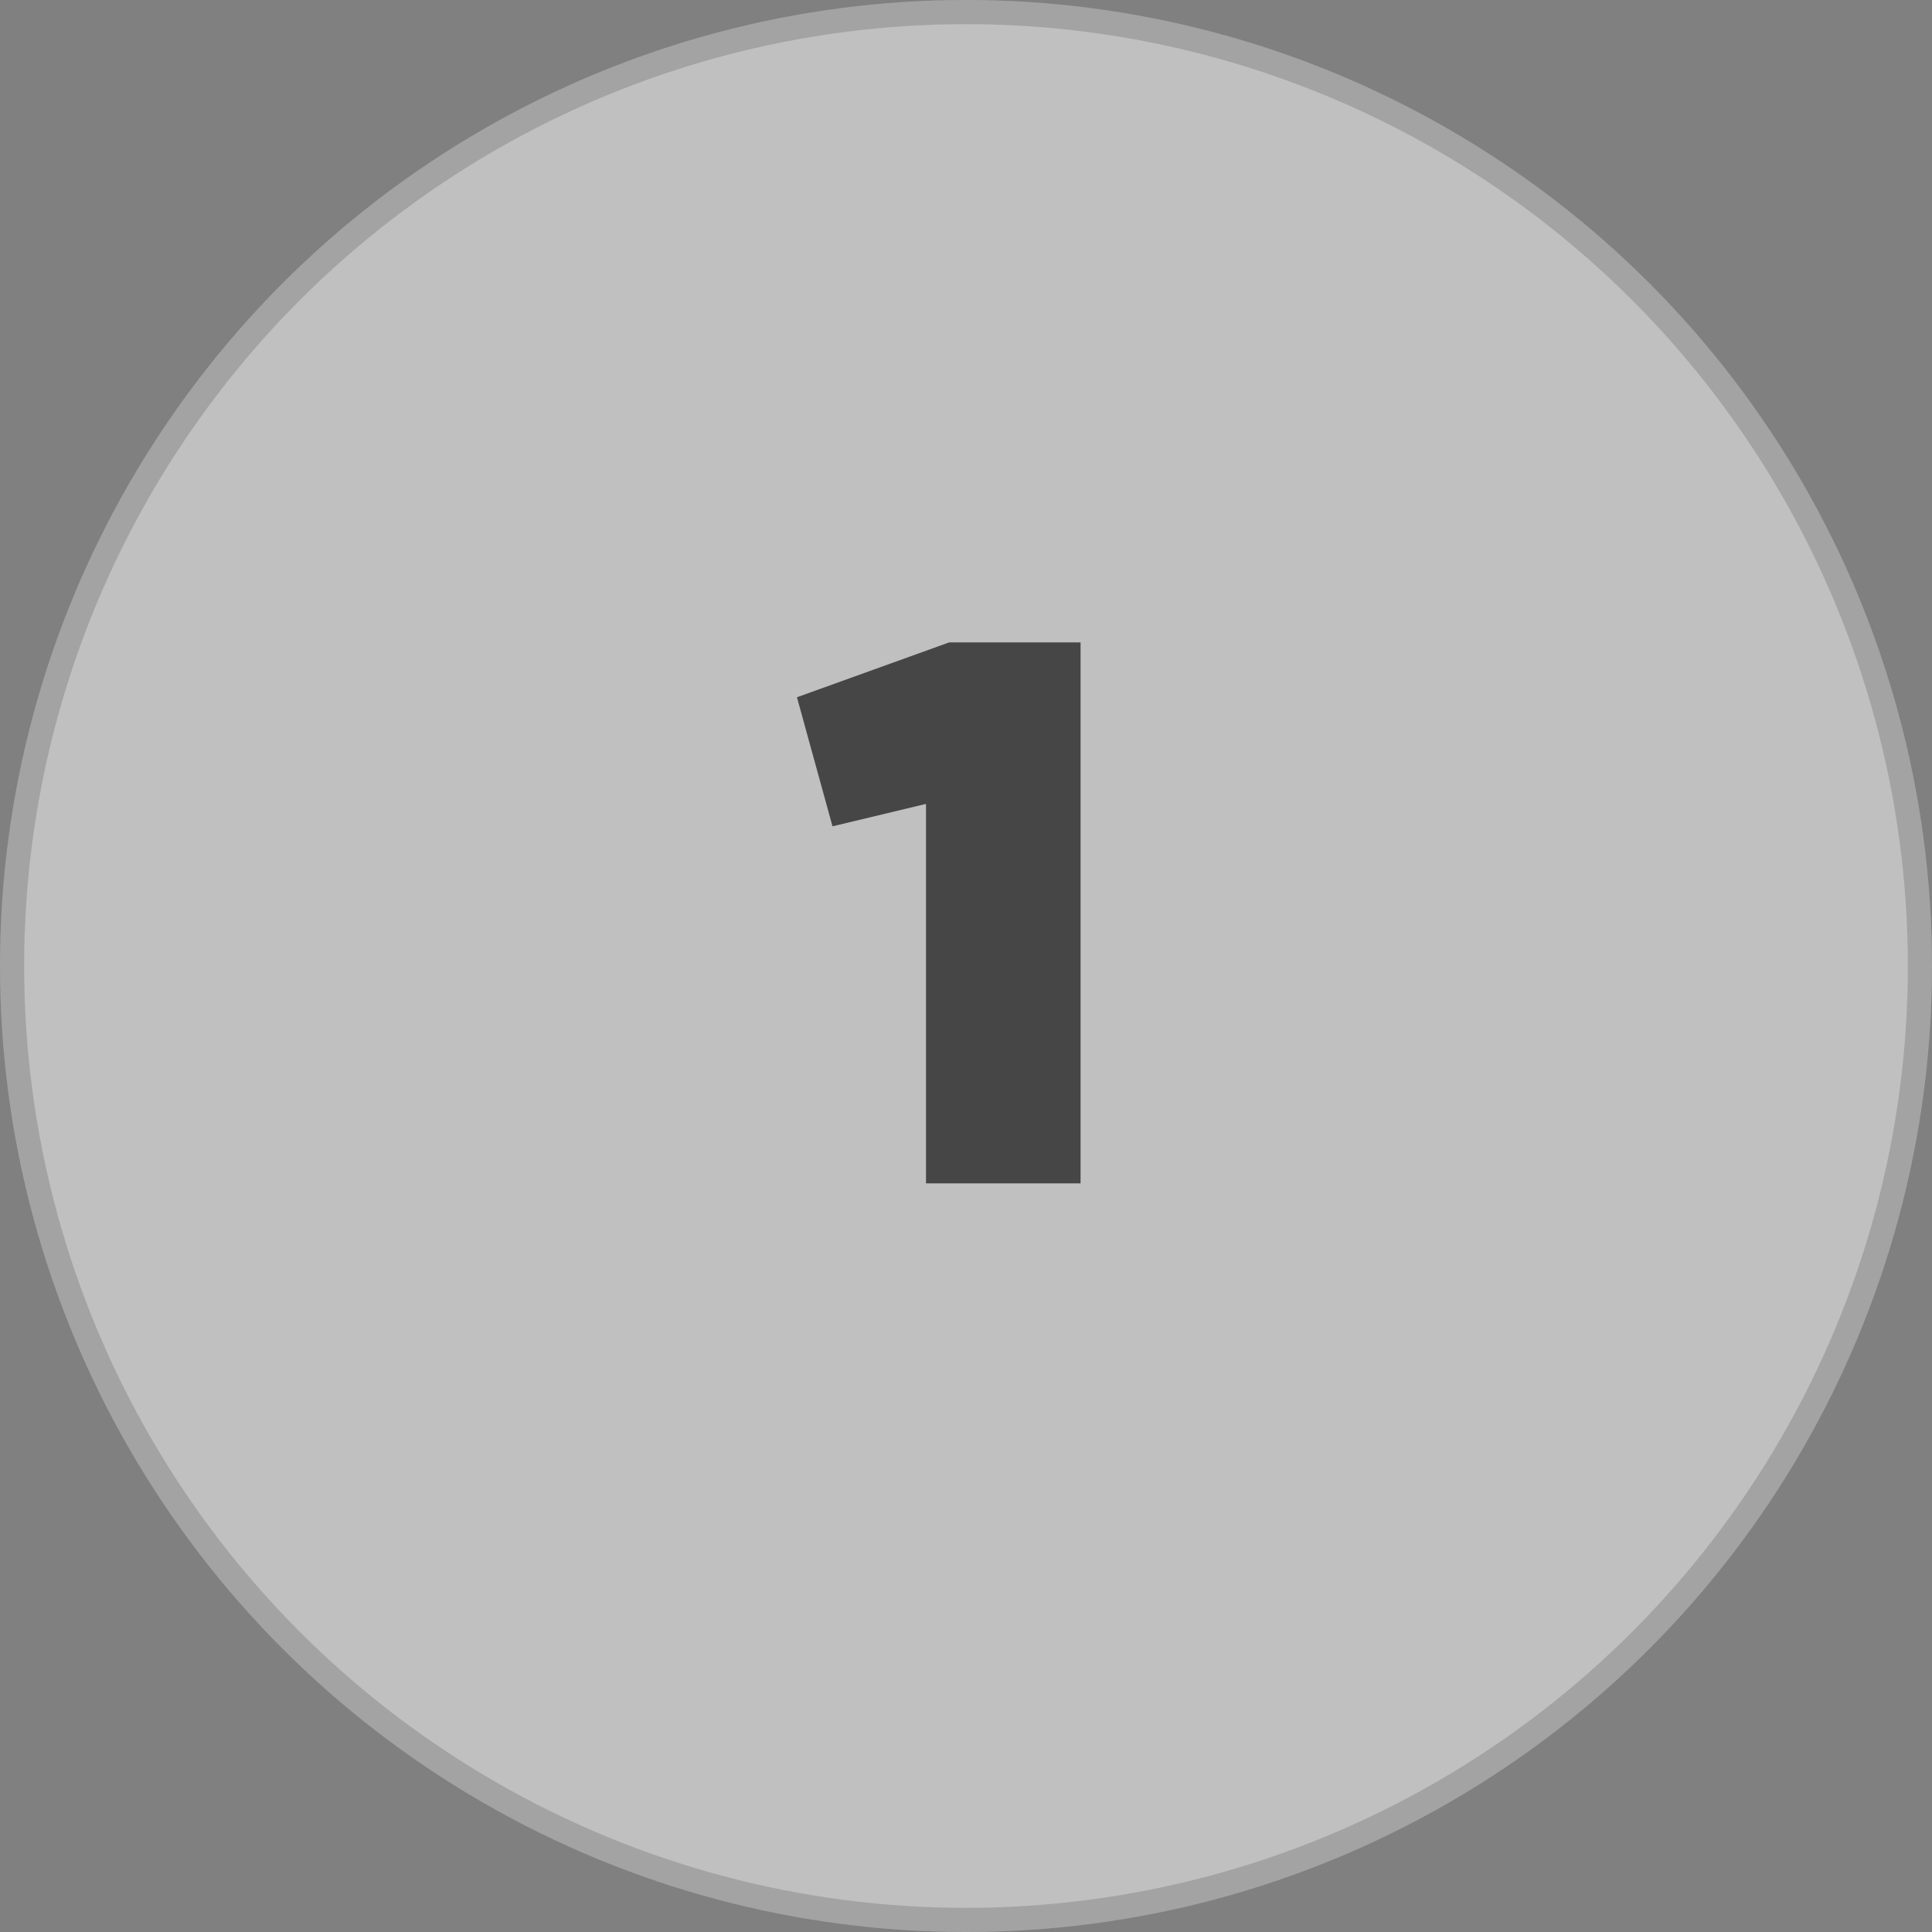 <svg width="80" height="80" viewBox="0 0 80 80" fill="none" xmlns="http://www.w3.org/2000/svg">
<rect x="0" y="0" width="80" height="80" fill="#808080" stroke="none"/>
<circle cx="40" cy="40" r="40" fill="white" fill-opacity="0.5"/>
<circle cx="40" cy="40" r="39.5" stroke="black" stroke-opacity="0.15"/>
<path d="M39.304 26.6H44.744V49H38.344V33.288L34.472 34.216L33 28.872L39.304 26.6Z" fill="#464646"/>
</svg>

